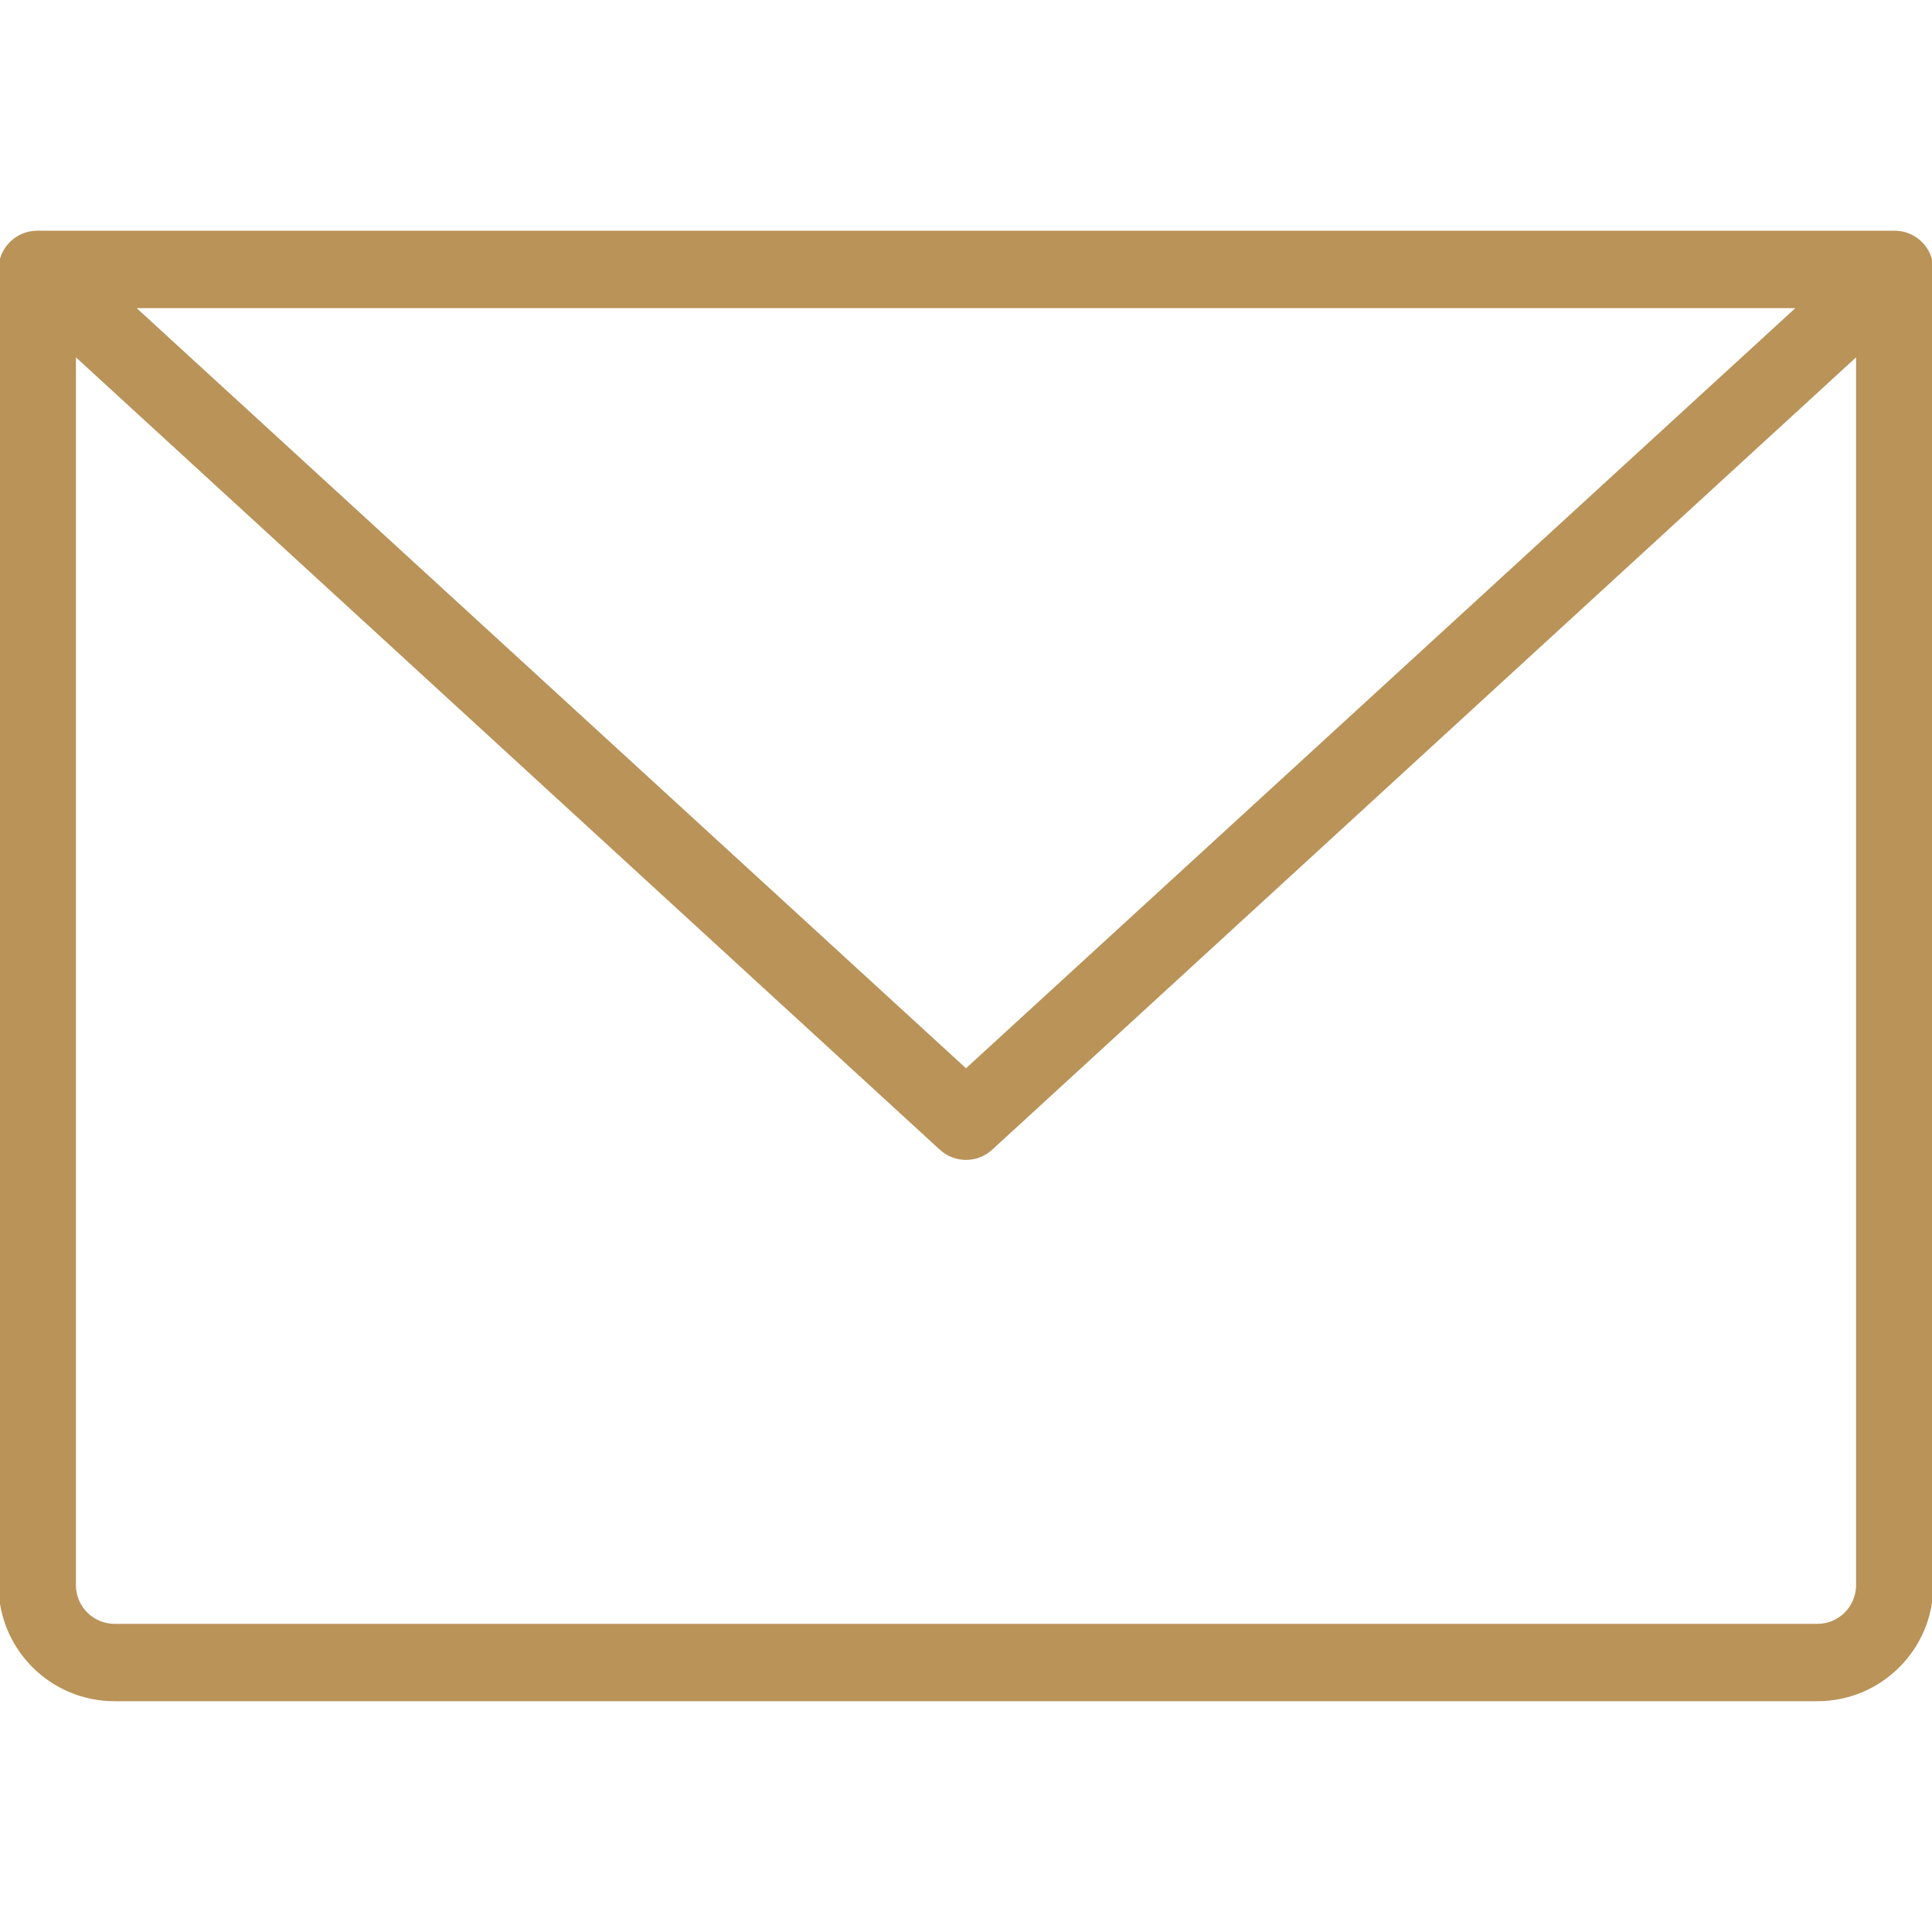 <?xml version="1.0" encoding="UTF-8"?>
<svg id="Layer_1" data-name="Layer 1" xmlns="http://www.w3.org/2000/svg" viewBox="0 0 256 256">
  <path d="M251.07,30.57H4.93c-2.83,0-5.13,2.3-5.13,5.13v174.34c0,8.5,6.89,15.38,15.38,15.38h225.62c8.5,0,15.38-6.89,15.38-15.38V35.7c0-2.83-2.3-5.13-5.13-5.13M237.89,40.83l-109.89,100.72L18.11,40.83h219.78ZM240.81,215.17H15.19c-2.83,0-5.13-2.3-5.13-5.13V47.35l114.48,105c1.96,1.79,4.96,1.79,6.92,0l114.48-105v162.69c0,2.83-2.3,5.13-5.13,5.13" style="fill: #ba9359; stroke-width: 0px;"/>
</svg>